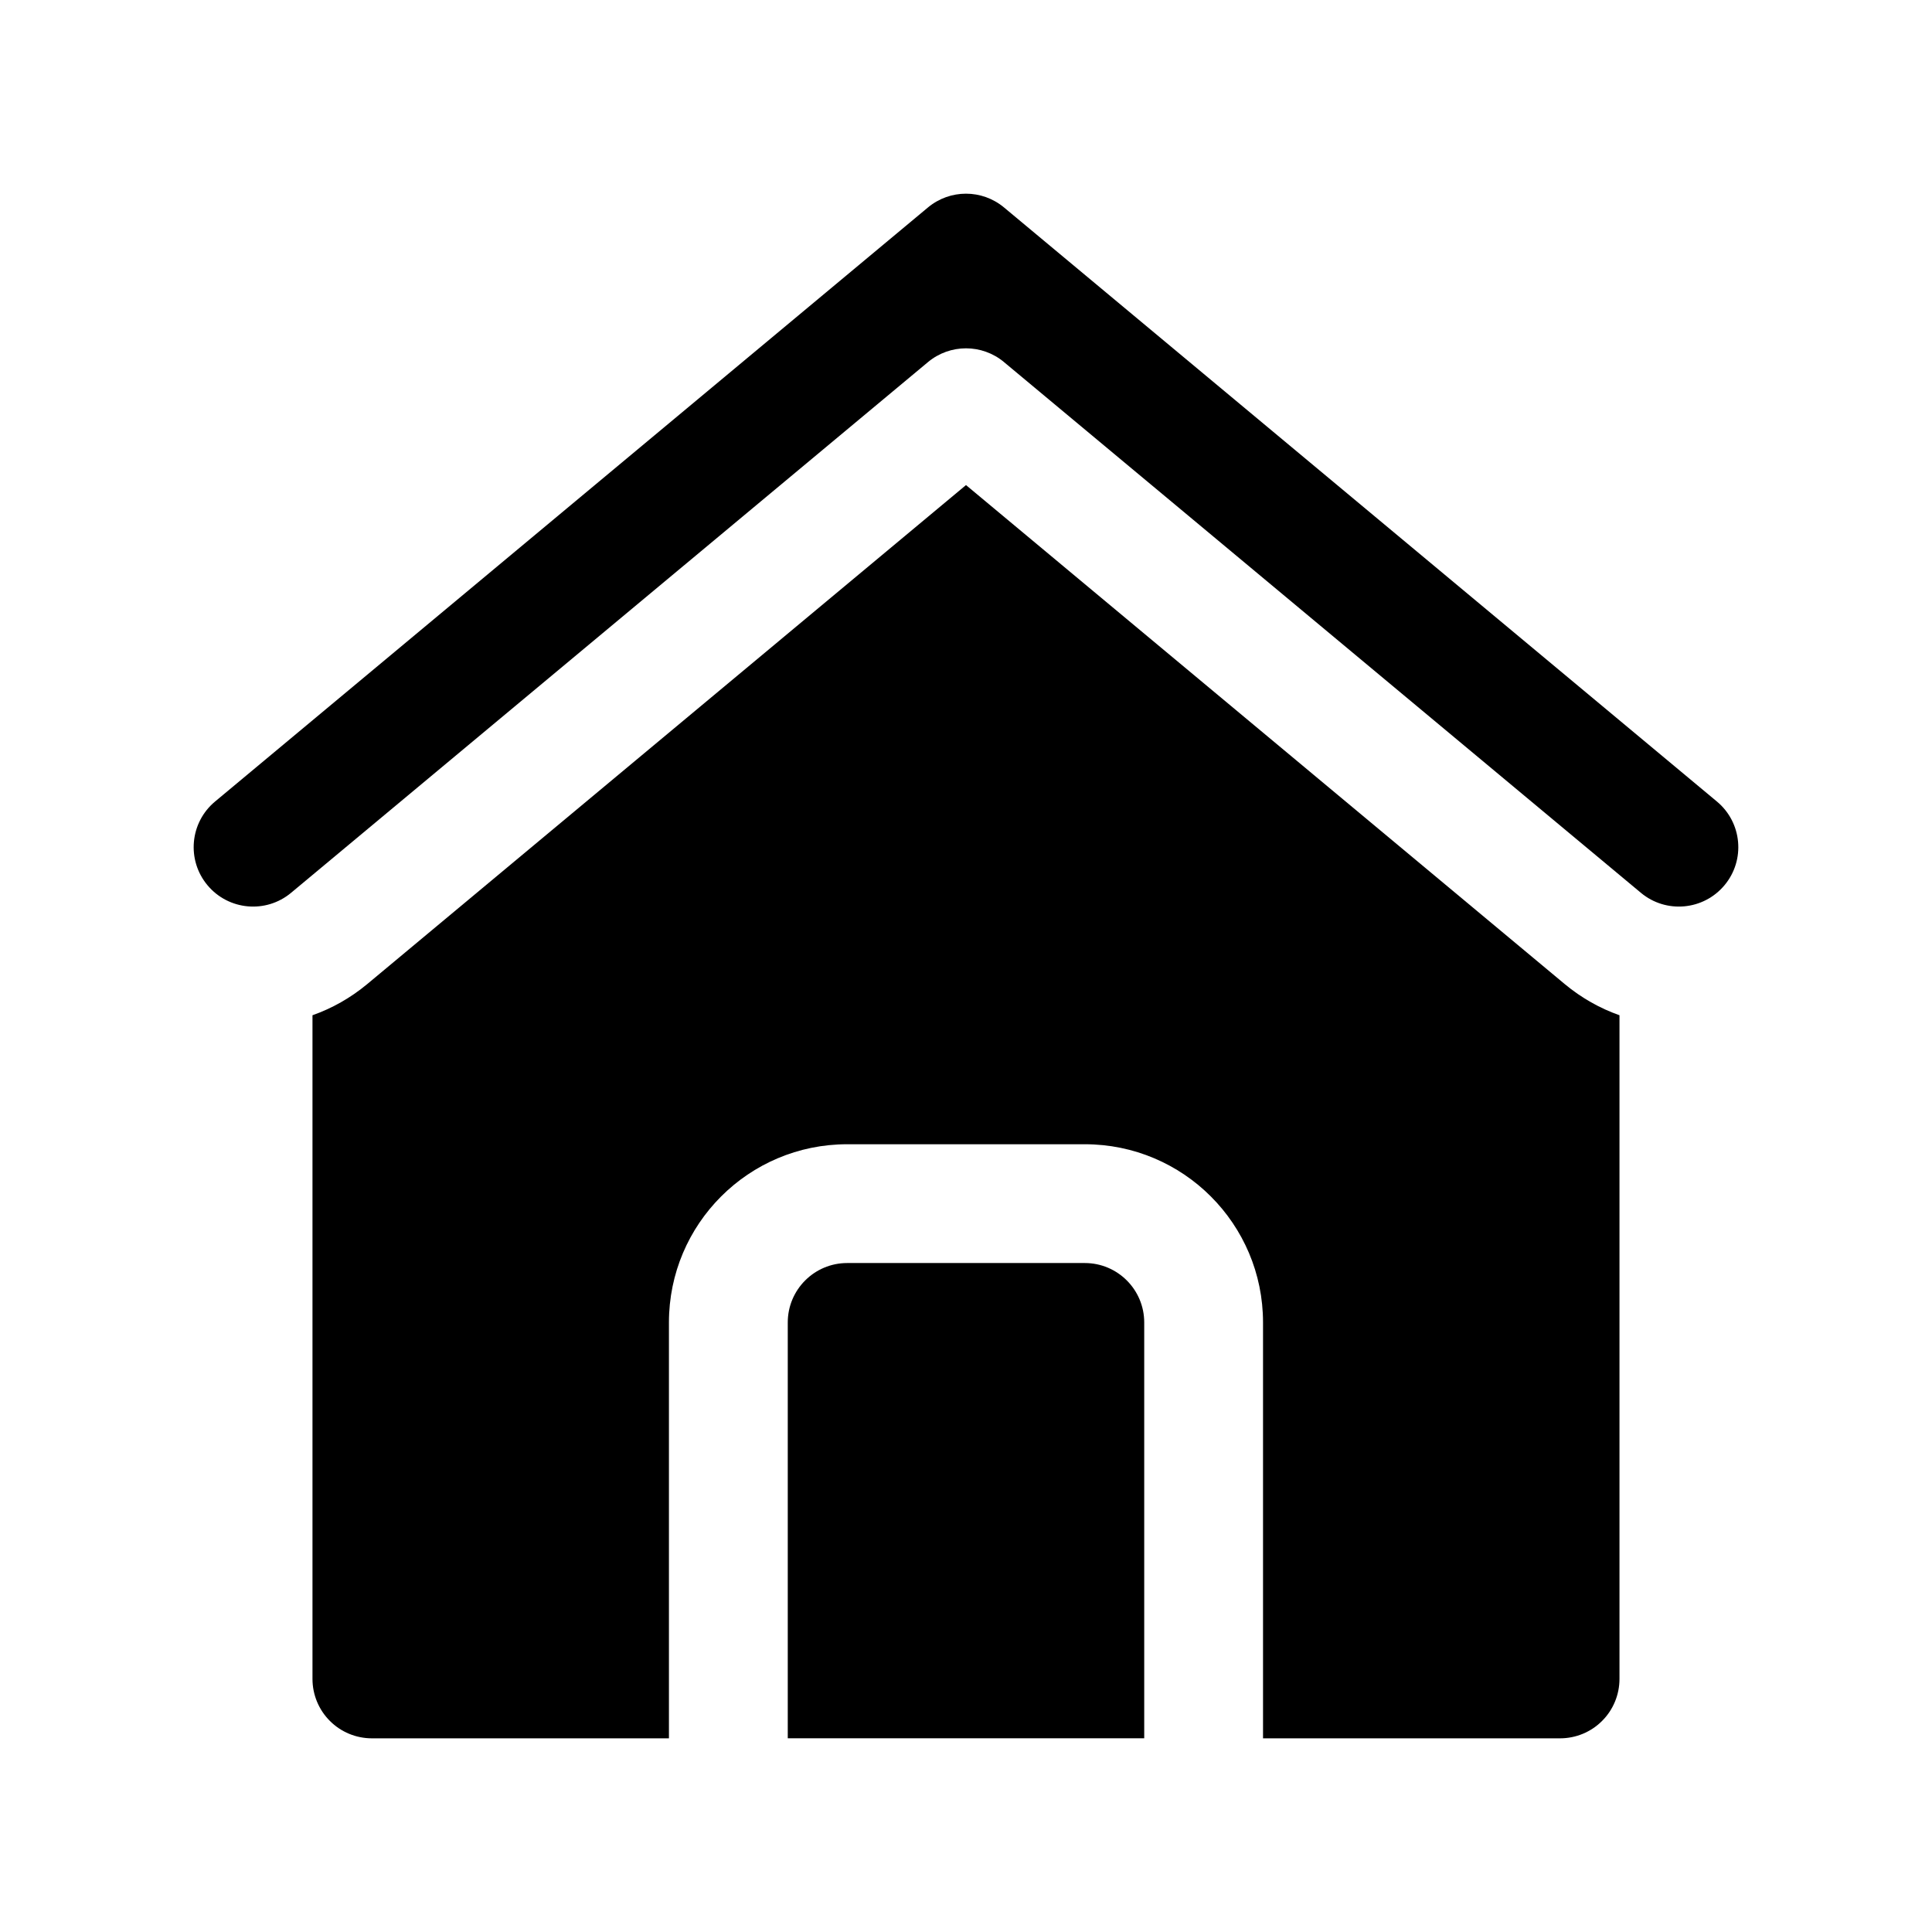<?xml version="1.0" encoding="UTF-8"?>
<!-- Uploaded to: SVG Repo, www.svgrepo.com, Generator: SVG Repo Mixer Tools -->
<svg fill="#000000" width="800px" height="800px" version="1.1" viewBox="144 144 512 512" xmlns="http://www.w3.org/2000/svg">
 <g fill-rule="evenodd">
  <path d="m573.18 413.05c-5.148-1.812-10.062-4.566-14.5-8.25l-158.68-132.25-158.69 132.25c-4.438 3.684-9.352 6.438-14.5 8.25v175.88c0 4.172 1.656 8.188 4.613 11.133 2.945 2.961 6.961 4.613 11.133 4.613h78.719v-110.21c0-26.086 21.145-47.23 47.234-47.23h62.977c26.086 0 47.23 21.145 47.23 47.23v110.21h78.719c4.172 0 8.188-1.652 11.133-4.613 2.961-2.945 4.613-6.961 4.613-11.133z"/>
  <path d="m447.23 494.46v110.21h-94.465v-110.21c0-8.688 7.055-15.742 15.746-15.742h62.977c8.688 0 15.742 7.055 15.742 15.742z"/>
  <path d="m410.07 239.96 168.78 140.64c6.676 5.574 16.609 4.66 22.168-2.016 5.574-6.676 4.66-16.609-2.016-22.168l-188.93-157.44c-5.84-4.863-14.312-4.863-20.152 0l-188.93 157.44c-6.676 5.559-7.586 15.492-2.016 22.168 5.559 6.676 15.492 7.59 22.168 2.016l168.78-140.64c5.84-4.867 14.312-4.867 20.152 0z"/>
 </g>
</svg>